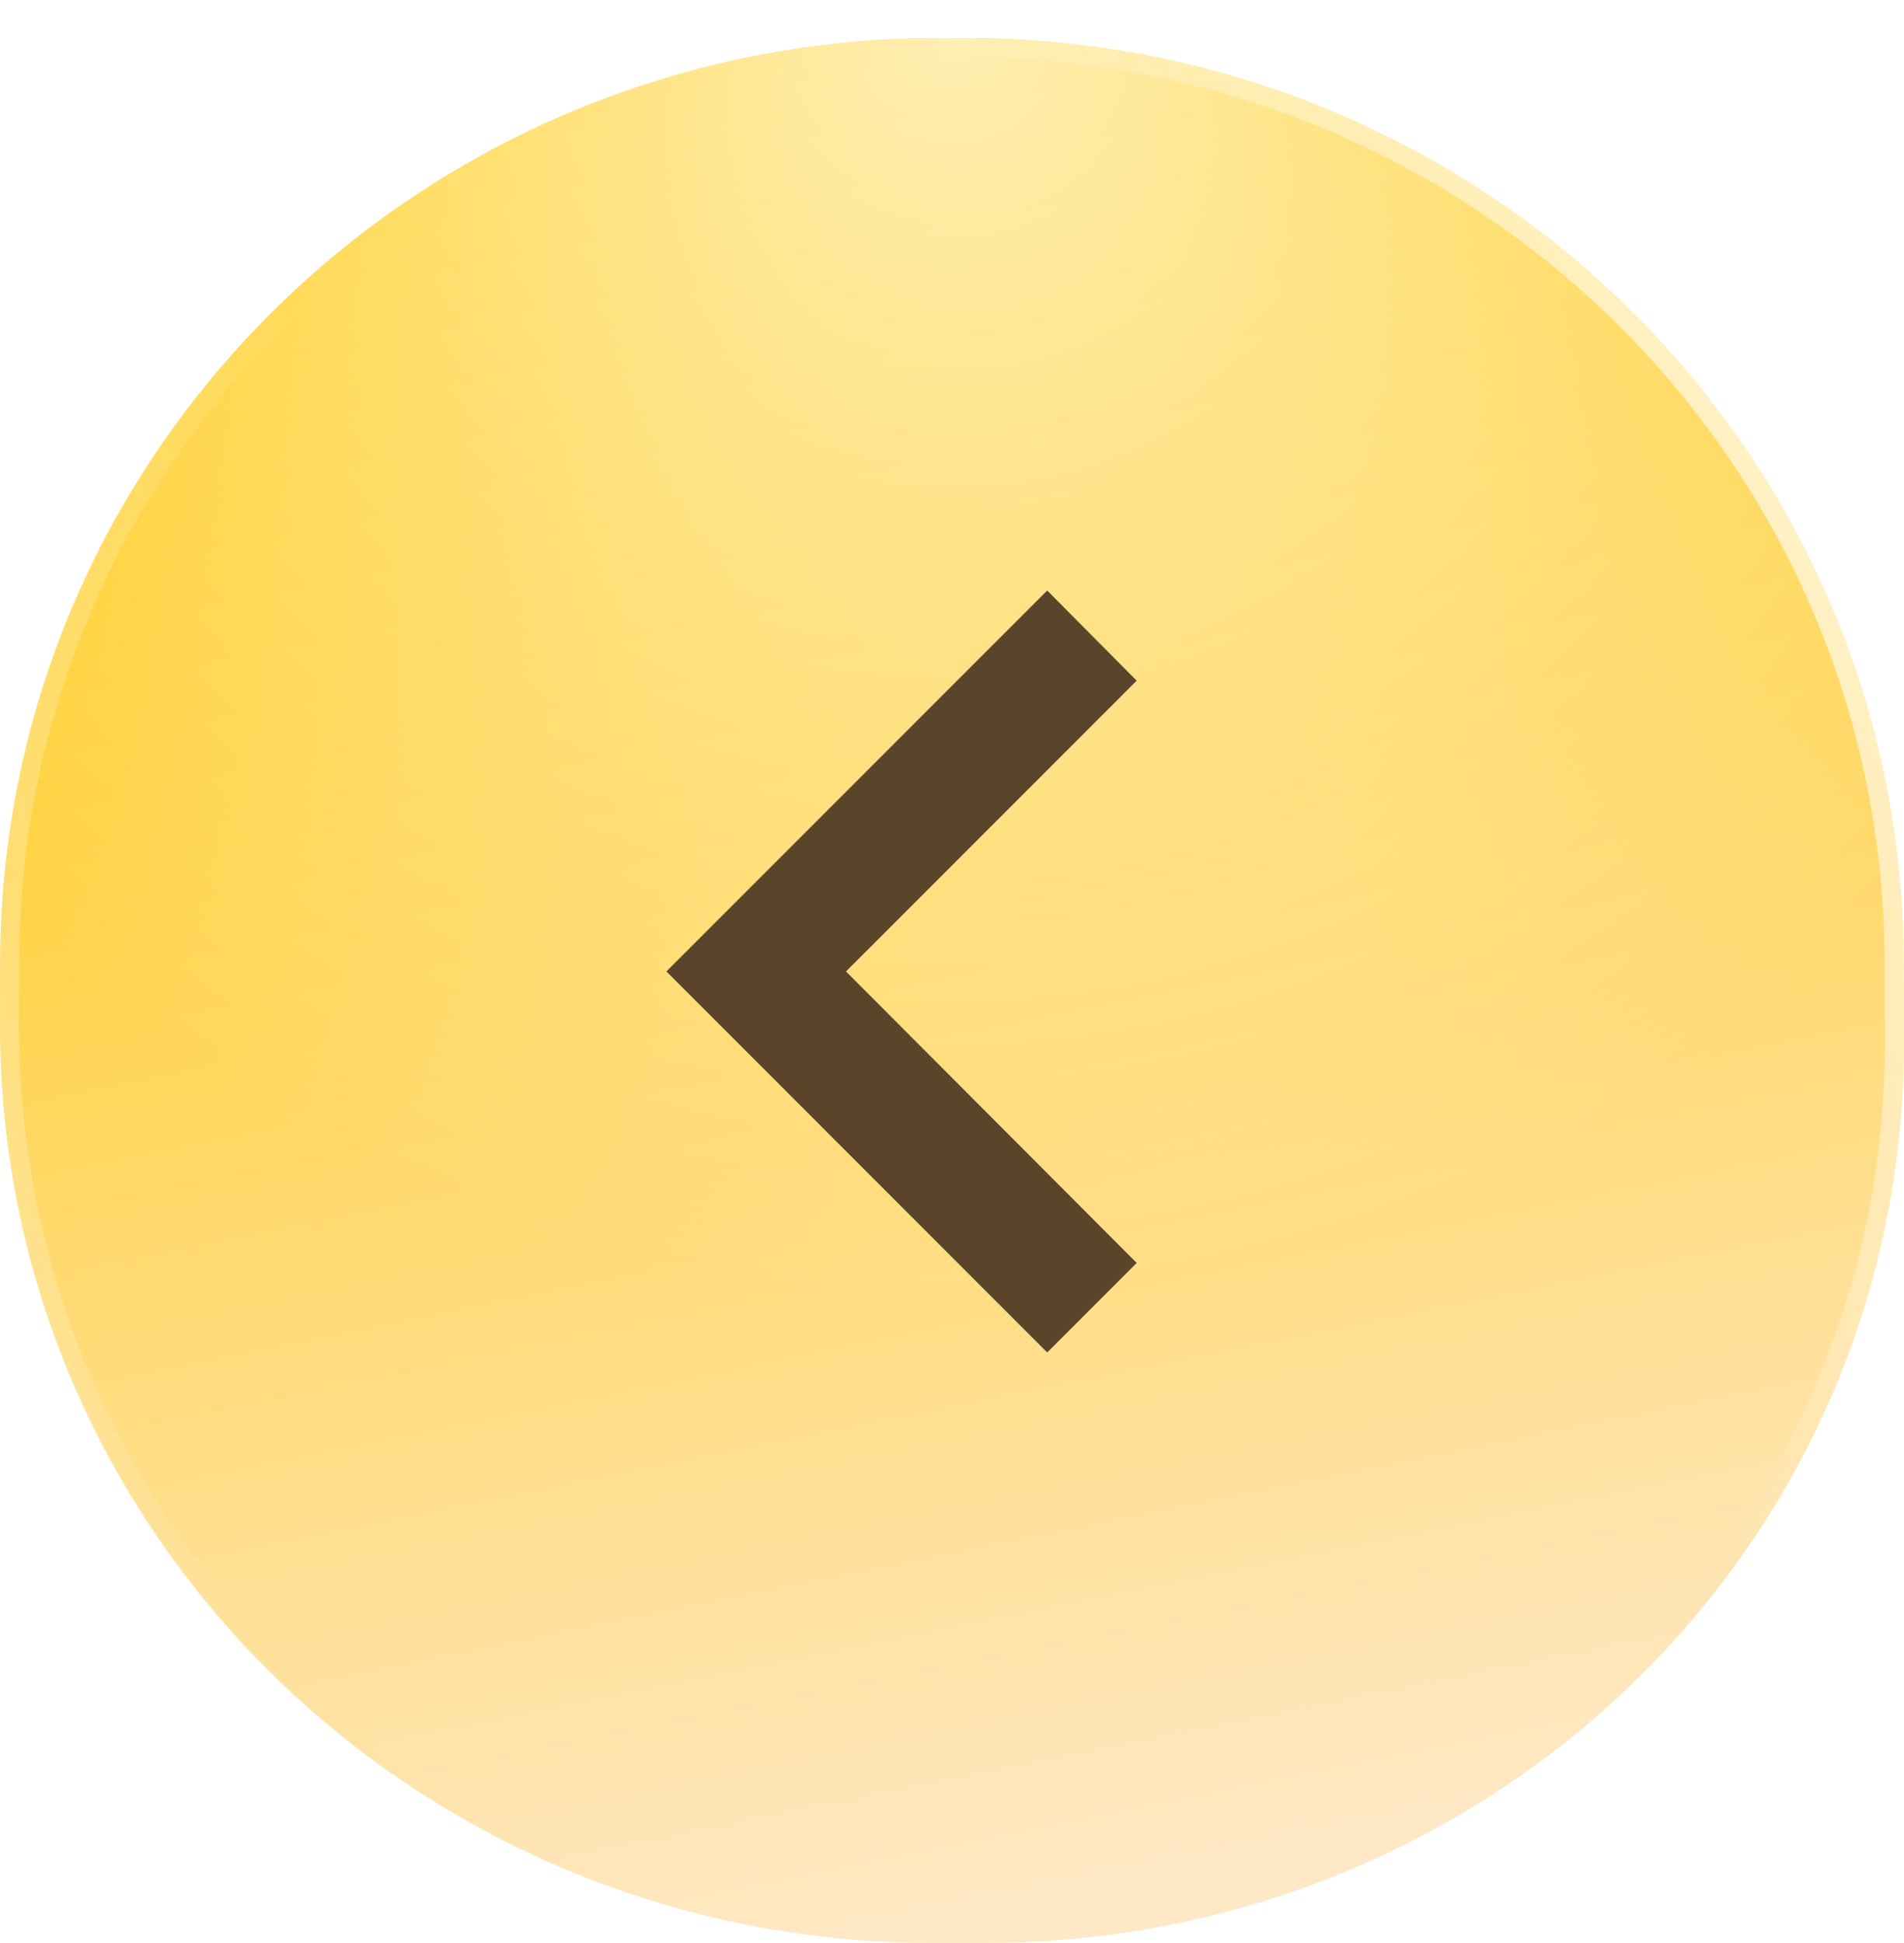<?xml version="1.0" encoding="UTF-8"?> <svg xmlns="http://www.w3.org/2000/svg" width="100" height="102" viewBox="0 0 100 102" fill="none"> <g filter="url(#filter0_d_206_987)"> <path d="M99.982 48.377C99.854 21.402 77.684 0 50.708 0H49.327C22.289 0 0.07 21.496 0.005 48.533C0.002 49.626 0.001 50.716 0 51.803C-0.012 78.707 22.088 100 48.992 100H51.71C78.281 100 100.053 79.202 99.996 52.63C99.993 51.217 99.989 49.798 99.982 48.377Z" fill="url(#paint0_linear_206_987)"></path> <path d="M99.982 48.377C99.854 21.402 77.684 0 50.708 0H49.327C22.289 0 0.07 21.496 0.005 48.533C0.002 49.626 0.001 50.716 0 51.803C-0.012 78.707 22.088 100 48.992 100H51.71C78.281 100 100.053 79.202 99.996 52.63C99.993 51.217 99.989 49.798 99.982 48.377Z" fill="url(#paint1_radial_206_987)" fill-opacity="0.7"></path> <path d="M50.708 0.5H49.327C22.556 0.5 0.569 21.782 0.505 48.535C0.502 49.627 0.501 50.716 0.5 51.803C0.488 78.42 22.354 99.5 48.992 99.5H51.71C78.019 99.5 99.553 78.913 99.496 52.632C99.493 51.218 99.489 49.8 99.482 48.38C99.355 21.688 77.418 0.5 50.708 0.5Z" stroke="url(#paint2_linear_206_987)" stroke-opacity="0.6"></path> <path d="M50.708 0.5H49.327C22.556 0.5 0.569 21.782 0.505 48.535C0.502 49.627 0.501 50.716 0.5 51.803C0.488 78.42 22.354 99.5 48.992 99.5H51.71C78.019 99.5 99.553 78.913 99.496 52.632C99.493 51.218 99.489 49.8 99.482 48.38C99.355 21.688 77.418 0.5 50.708 0.5Z" stroke="url(#paint3_linear_206_987)"></path> </g> <path d="M59.7 35.733L44.433 50.999L59.7 66.299L55 70.999L35 50.999L55 31L59.7 35.733Z" fill="#5A442A"></path> <defs> <filter id="filter0_d_206_987" x="0" y="0" width="99.997" height="102" filterUnits="userSpaceOnUse" color-interpolation-filters="sRGB"> <feFlood flood-opacity="0" result="BackgroundImageFix"></feFlood> <feColorMatrix in="SourceAlpha" type="matrix" values="0 0 0 0 0 0 0 0 0 0 0 0 0 0 0 0 0 0 127 0" result="hardAlpha"></feColorMatrix> <feOffset dy="2"></feOffset> <feColorMatrix type="matrix" values="0 0 0 0 0.565 0 0 0 0 0.424 0 0 0 0 0.008 0 0 0 1 0"></feColorMatrix> <feBlend mode="normal" in2="BackgroundImageFix" result="effect1_dropShadow_206_987"></feBlend> <feBlend mode="normal" in="SourceGraphic" in2="effect1_dropShadow_206_987" result="shape"></feBlend> </filter> <linearGradient id="paint0_linear_206_987" x1="46.254" y1="-4.16195e-06" x2="65.683" y2="96.071" gradientUnits="userSpaceOnUse"> <stop stop-color="#FFC700"></stop> <stop offset="1" stop-color="#FFE8C6"></stop> </linearGradient> <radialGradient id="paint1_radial_206_987" cx="0" cy="0" r="1" gradientUnits="userSpaceOnUse" gradientTransform="translate(50) rotate(90) scale(66.5)"> <stop stop-color="white"></stop> <stop offset="1" stop-color="white" stop-opacity="0"></stop> </radialGradient> <linearGradient id="paint2_linear_206_987" x1="-19.176" y1="39.977" x2="14.973" y2="41.06" gradientUnits="userSpaceOnUse"> <stop stop-color="white"></stop> <stop offset="1" stop-color="white" stop-opacity="0"></stop> </linearGradient> <linearGradient id="paint3_linear_206_987" x1="100" y1="0" x2="59.533" y2="21.51" gradientUnits="userSpaceOnUse"> <stop stop-color="white"></stop> <stop offset="1" stop-color="white" stop-opacity="0"></stop> </linearGradient> </defs> </svg> 